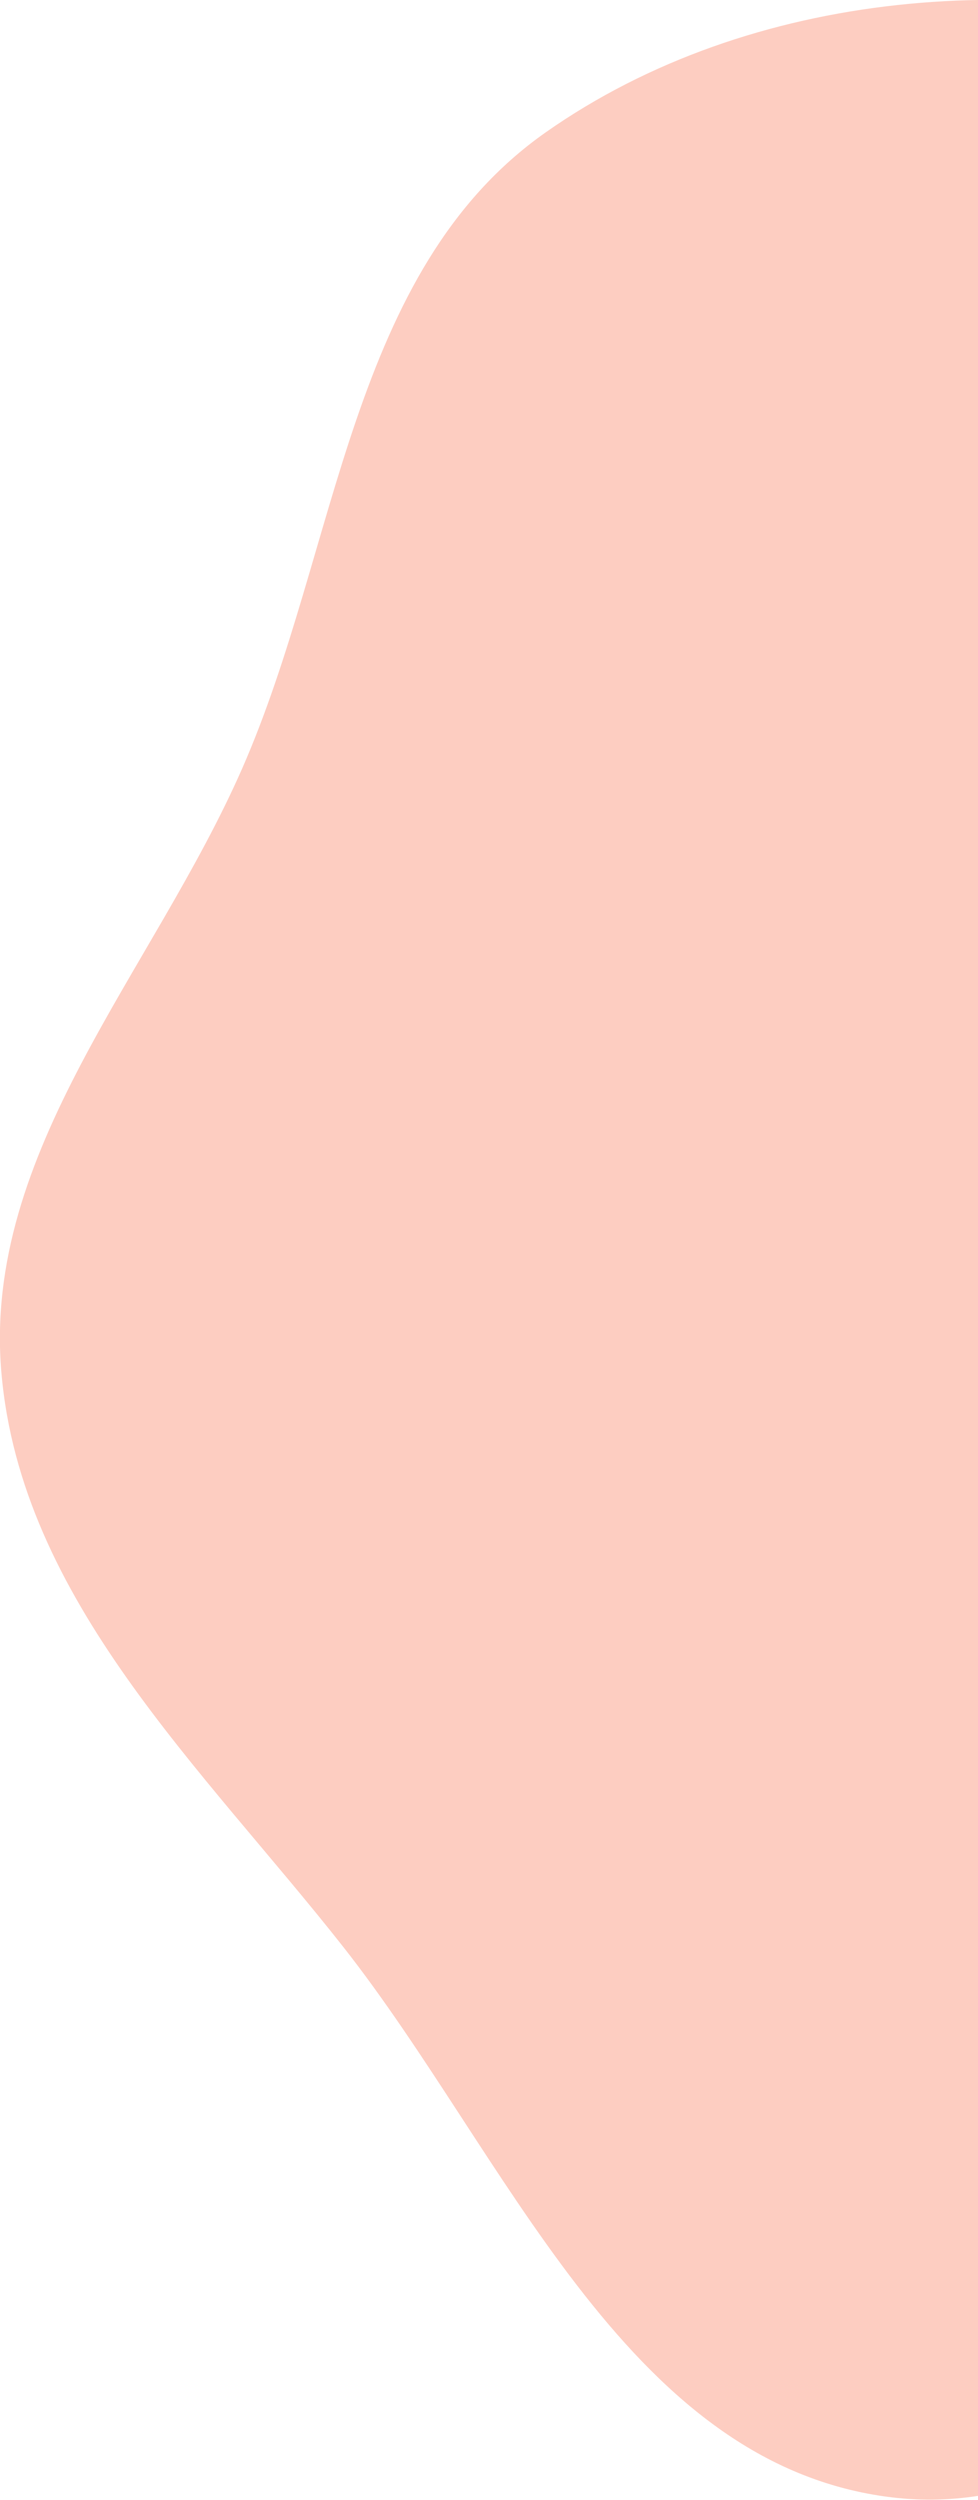 <?xml version="1.0" encoding="utf-8"?>
<!-- Generator: Adobe Illustrator 25.4.0, SVG Export Plug-In . SVG Version: 6.00 Build 0)  -->
<svg version="1.1" id="Layer_1" xmlns="http://www.w3.org/2000/svg" xmlns:xlink="http://www.w3.org/1999/xlink" x="0px" y="0px"
	 viewBox="0 0 210 536.8" style="enable-background:new 0 0 210 536.8;" xml:space="preserve">
<style type="text/css">
	.st0{clip-path:url(#SVGID_00000017508794245673220240000010891105324286492348_);fill:#FDCDC1;}
</style>
<g>
	<defs>
		<rect id="SVGID_1_" width="210" height="536.8"/>
	</defs>
	<clipPath id="SVGID_00000017506193811918880420000009983671681381553550_">
		<use xlink:href="#SVGID_1_"  style="overflow:visible;"/>
	</clipPath>
	<path id="Path_95" style="clip-path:url(#SVGID_00000017506193811918880420000009983671681381553550_);fill:#FDCDC1;" d="
		M117.2,28.4C74.9,58.1,72.8,117.6,52,165C32.8,208.7-3.8,247.2,0.3,294.7c4.2,48.9,43.1,84.8,73.4,123.3
		c35,44.5,60.2,110.1,116.3,118s94.2-55.3,144.5-81.3c50-25.8,127-18.3,148.9-70.1c22.2-52.5-31.9-105.1-52.5-158.2
		c-15.4-39.7-27.6-78.5-52.7-113C348.5,72.6,321.3,25,273.3,9.4C222.3-7.2,161.2-2.5,117.2,28.4"/>
</g>
</svg>
